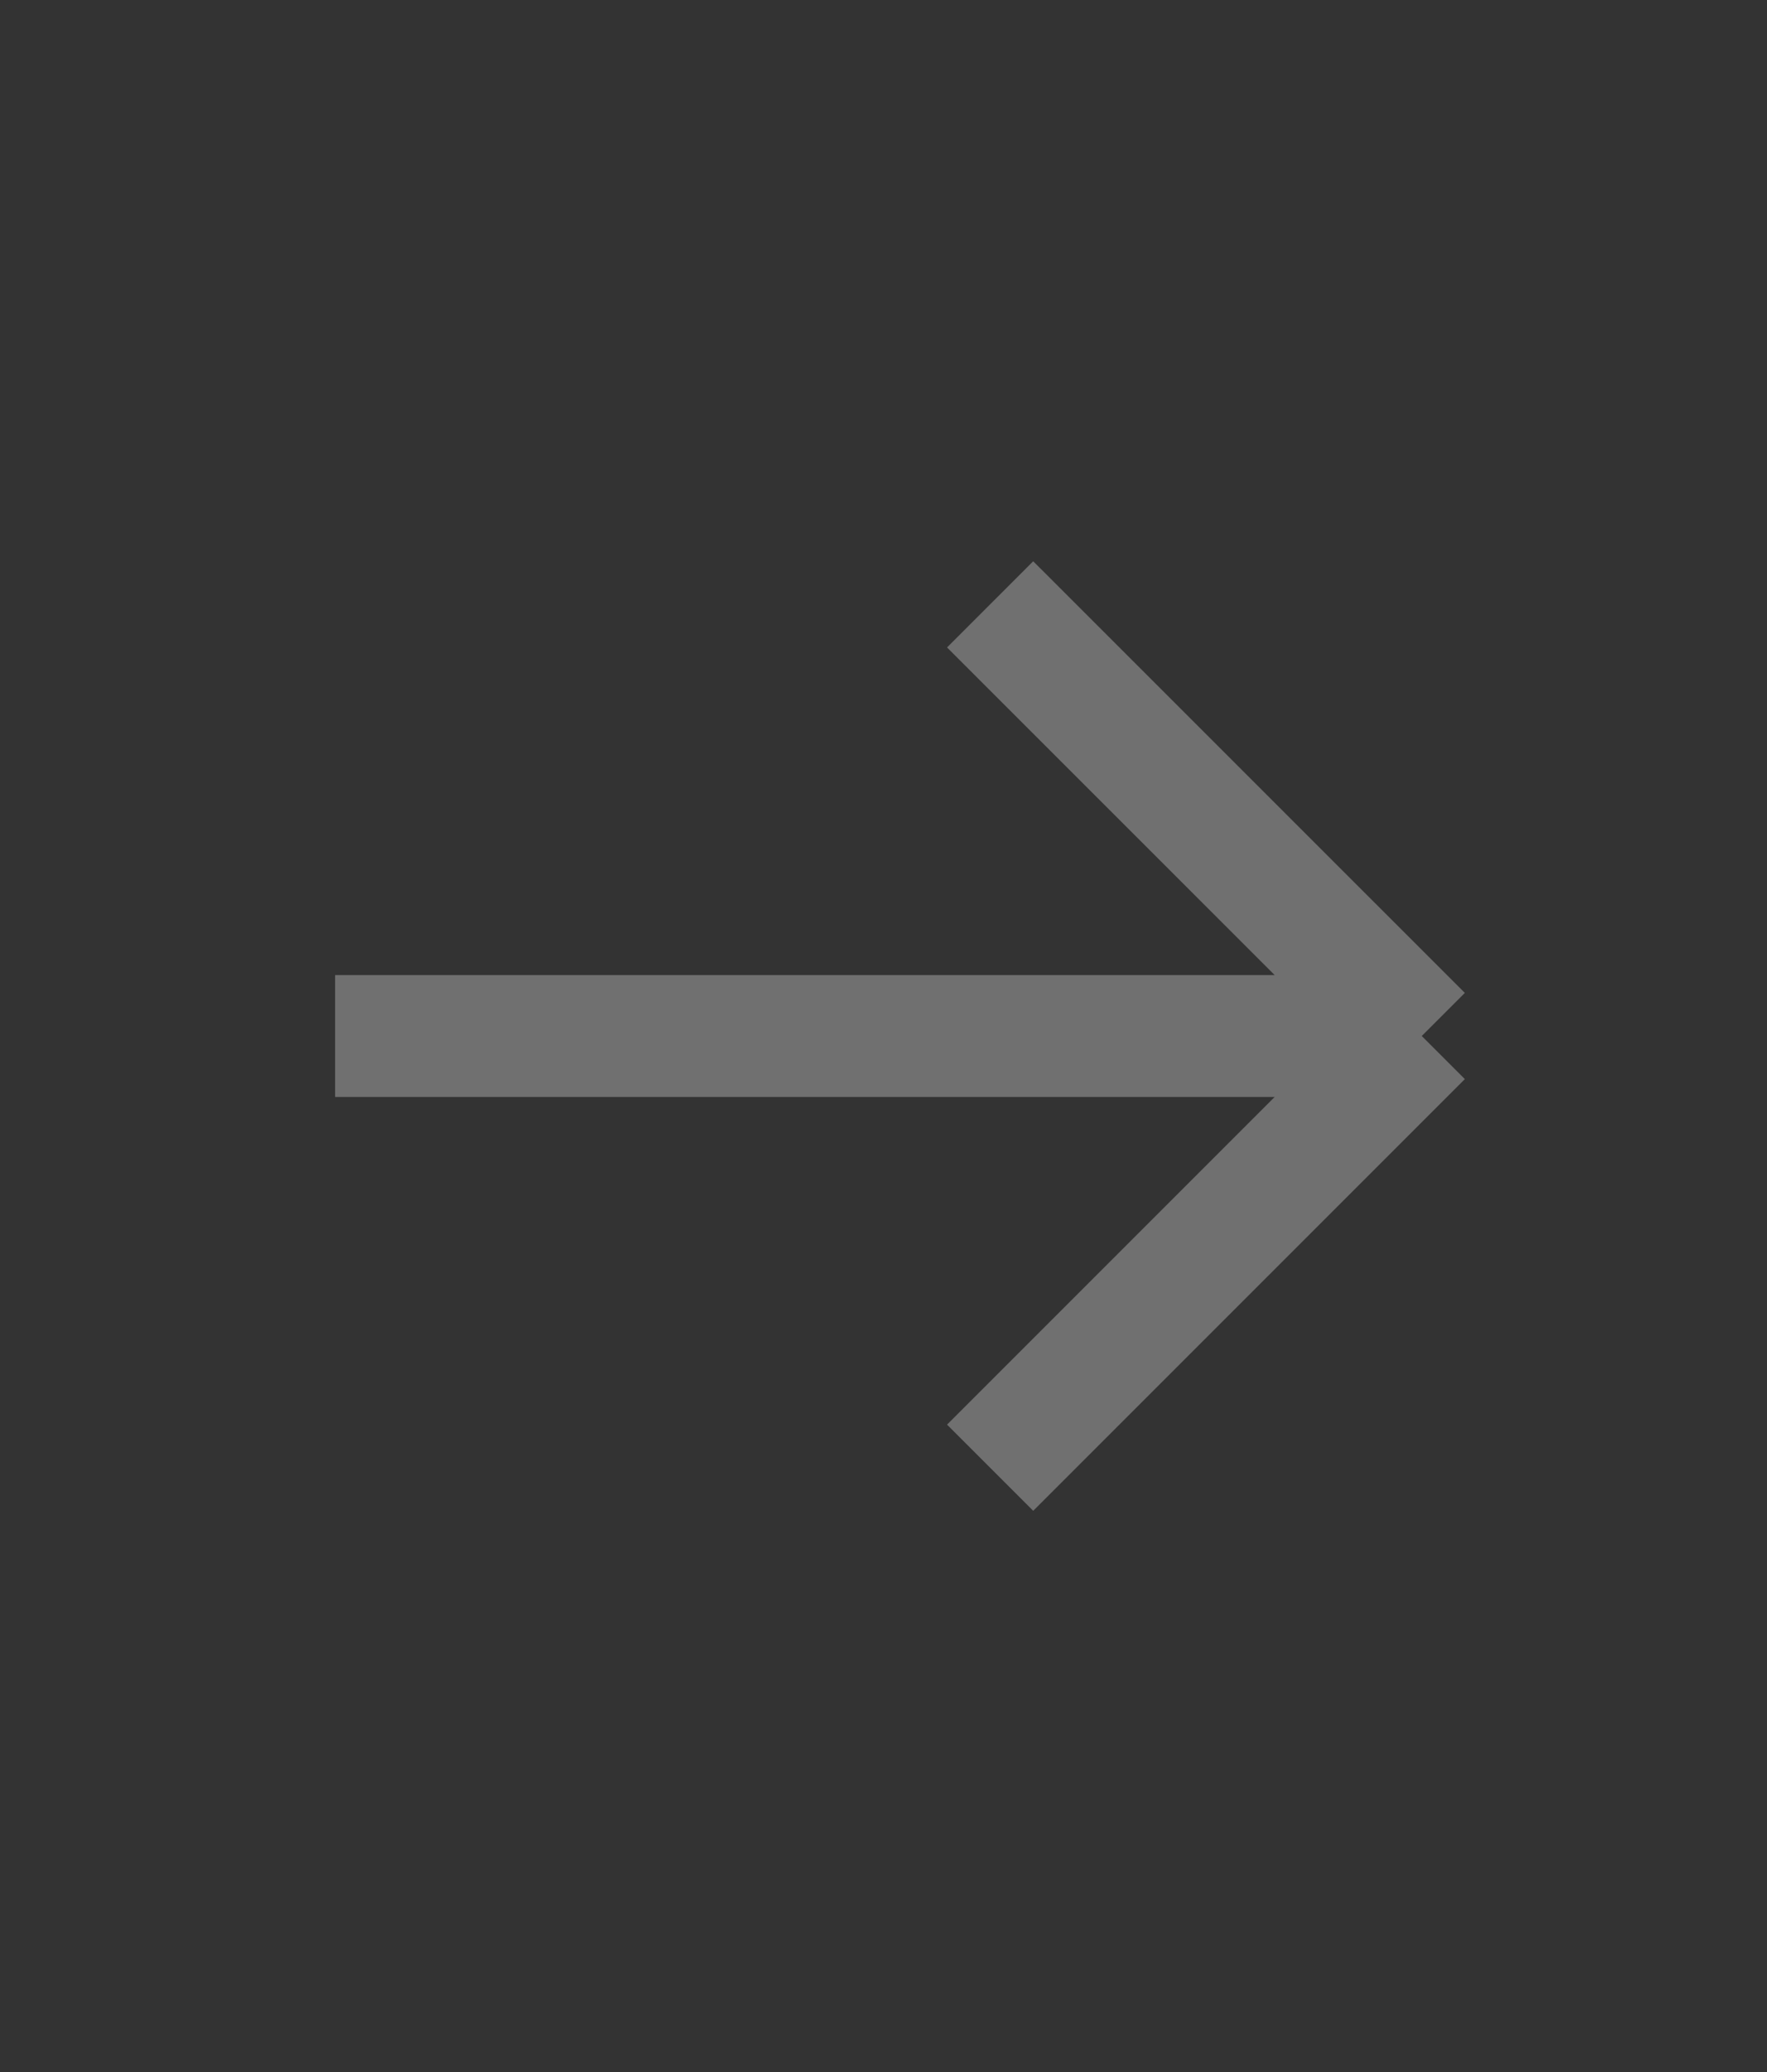 <svg width="29" height="34" viewBox="0 0 29 34" fill="none" xmlns="http://www.w3.org/2000/svg">
<rect x="0" y="0" width="29" height="34" fill="#333333" stroke="none"/>
<g opacity="0.3">
<path d="M23.334 17L5.5 17M23.334 17L16.25 9.917M23.334 17L16.25 24.084" stroke="white" stroke-width="2"/>
</g>
</svg>
